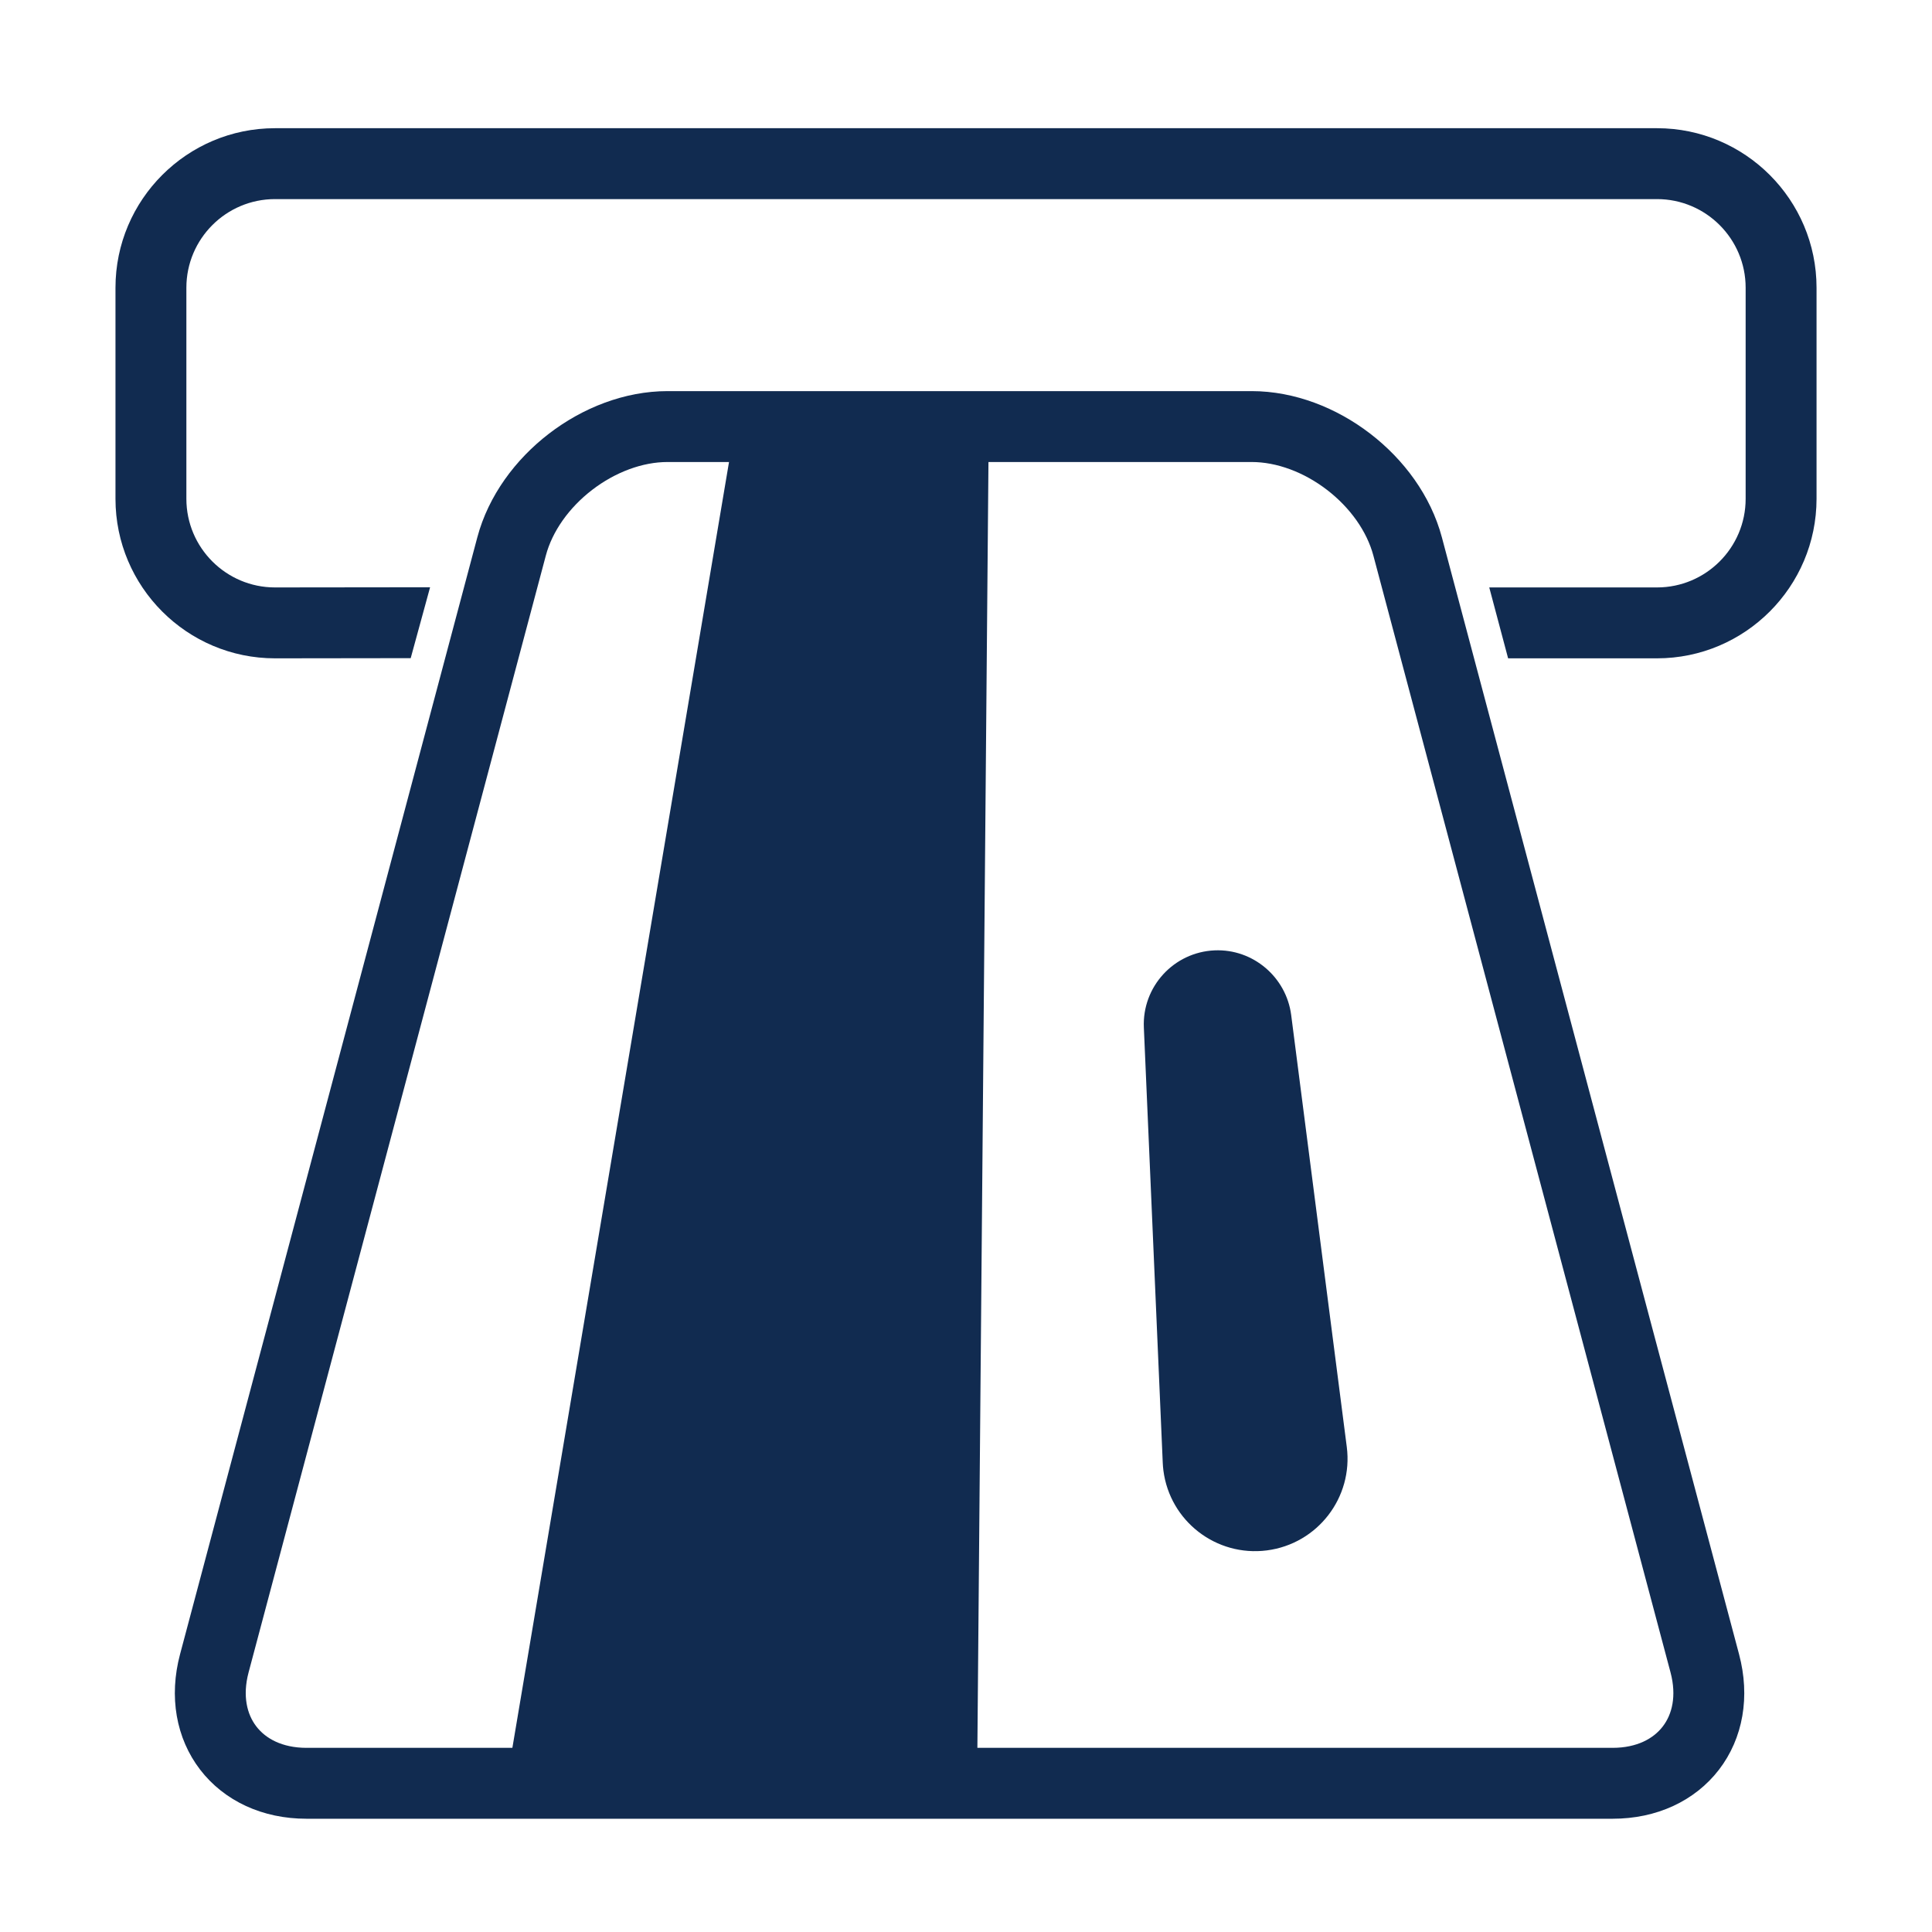 <?xml version="1.0" encoding="utf-8"?>
<!-- Generator: Adobe Illustrator 16.2.0, SVG Export Plug-In . SVG Version: 6.00 Build 0)  -->
<!DOCTYPE svg PUBLIC "-//W3C//DTD SVG 1.1//EN" "http://www.w3.org/Graphics/SVG/1.1/DTD/svg11.dtd">
<svg version="1.1" xmlns="http://www.w3.org/2000/svg" xmlns:xlink="http://www.w3.org/1999/xlink" x="0px" y="0px" width="109px"
	 height="109px" viewBox="508.051 -254.556 109 109" enable-background="new 508.051 -254.556 109 109" xml:space="preserve">
<g id="Layer_1">
	<g>
		<g>
			<path fill="#112B50" d="M601.535-217.414h-8.399l-1.064-4h9.465c2.757,0,5-2.242,5-5v-11.909c0-2.758-2.243-5-5-5h-77.971
				c-2.758,0-5,2.242-5,5v11.909c0,2.758,2.242,5,5,5l8.75-0.01l-1.094,4l-7.656,0.01c-4.964,0-9-4.037-9-9v-11.909
				c0-4.963,4.036-9,9-9h77.971c4.963,0,9,4.037,9,9v11.909C610.535-221.451,606.498-217.414,601.535-217.414z"/>
		</g>
		<g>
			<path fill="none" stroke="#112B50" stroke-width="4" stroke-miterlimit="10" d="M587.467-223.725
				c-0.99-3.721-4.951-6.765-8.801-6.765h-2.095c-3.851,0-10.15,0-14,0h-0.761c-3.85,0-10.149,0-14,0h-2.096
				c-3.85,0-7.812,3.044-8.801,6.765l-16.771,63.013c-0.988,3.722,1.352,6.766,5.2,6.766h21.081c3.85,0,10.15,0,14,0h3.528
				c3.85,0,10.149,0,14,0h21.083c3.85,0,6.188-3.044,5.199-6.766L587.467-223.725z"/>
		</g>
		<polygon fill="#112B50" points="563.83,-229.864 563.166,-152.788 536.817,-155.106 549.623,-231.114 		"/>
		<path fill="#112B50" d="M580.896-197.299l3.138,24.376c0.367,2.856-1.65,5.47-4.508,5.838c-2.856,0.368-5.471-1.649-5.838-4.507
			c-0.019-0.144-0.03-0.297-0.037-0.438l-1.066-24.555c-0.1-2.304,1.687-4.252,3.99-4.353
			C578.753-201.032,580.617-199.422,580.896-197.299z"/>
	</g>
</g>
<g id="Layer_2">
</g>
</svg>
